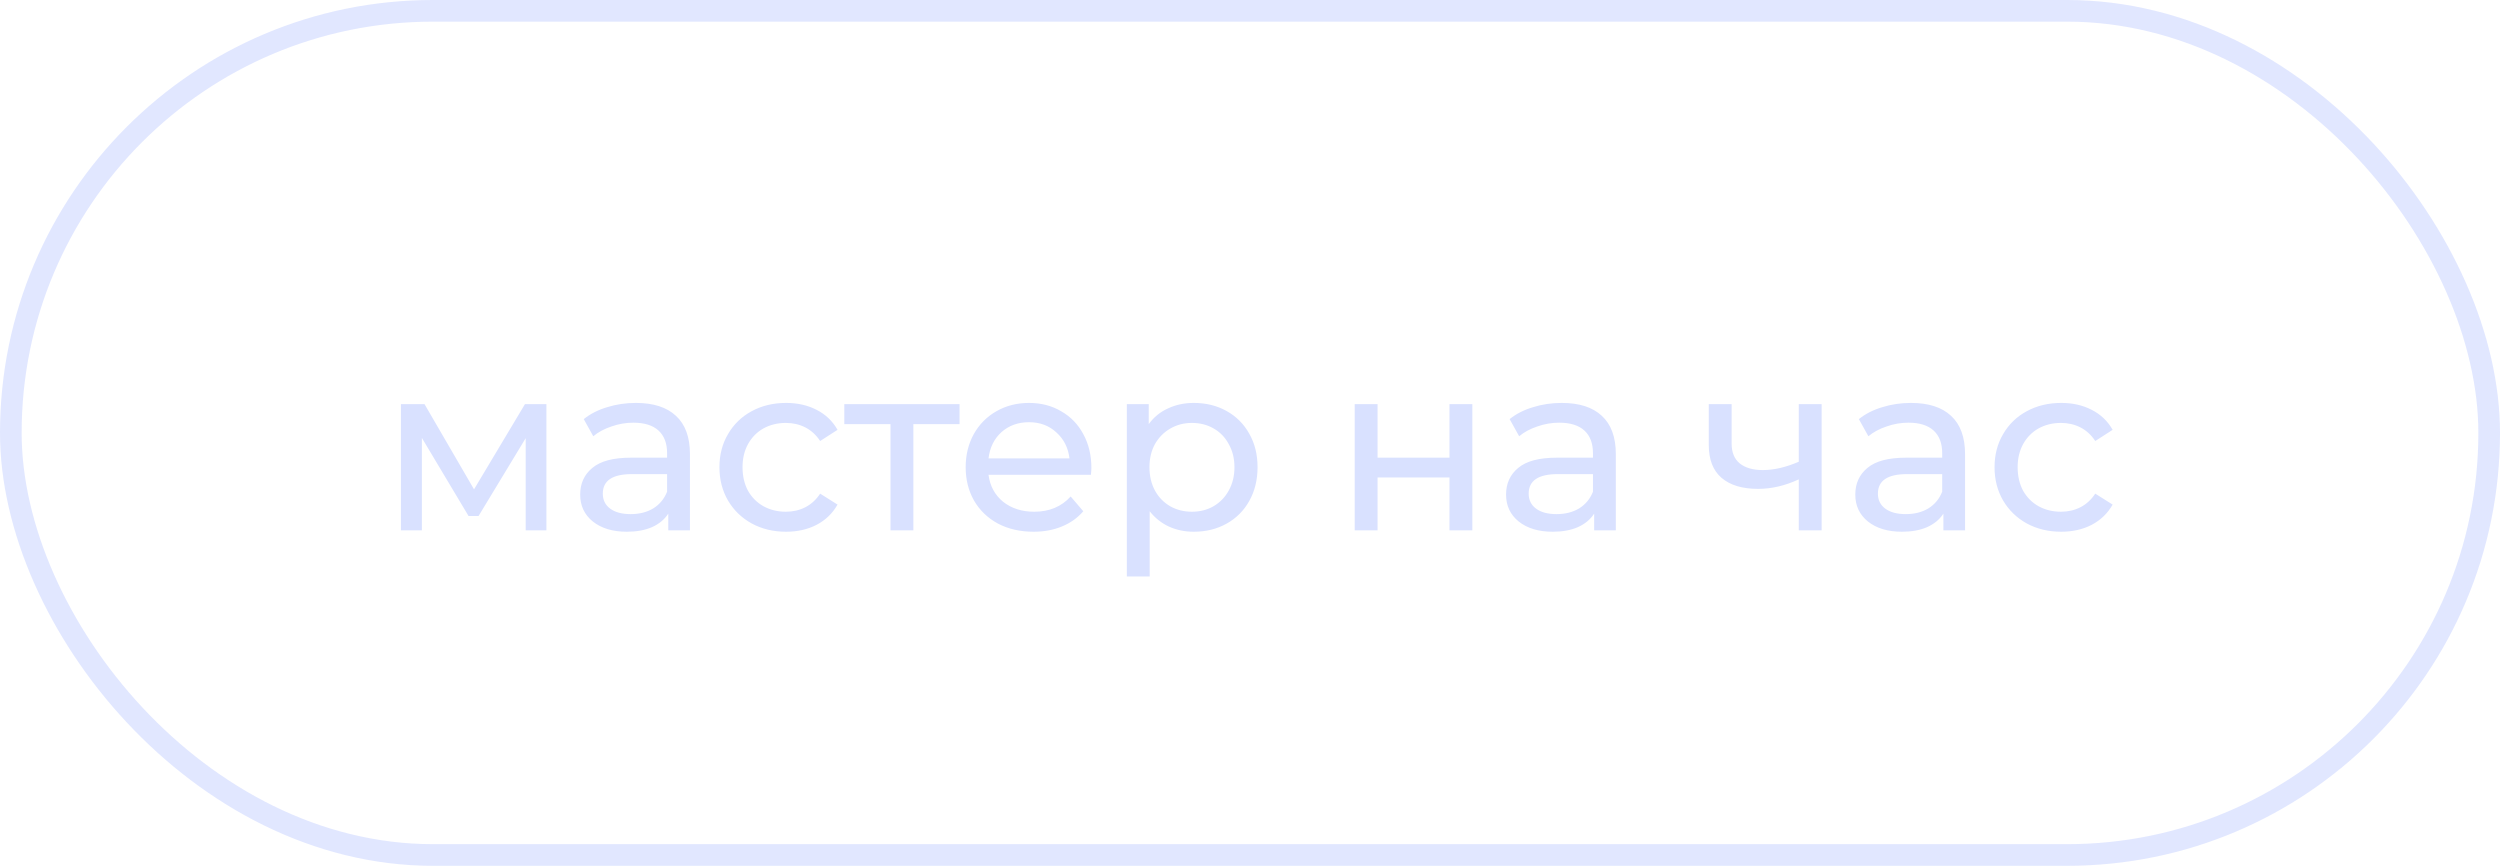 <?xml version="1.0" encoding="UTF-8"?> <svg xmlns="http://www.w3.org/2000/svg" width="231" height="80" viewBox="0 0 231 80" fill="none"> <rect x="1" y="1" width="229" height="78" rx="39" stroke="#D9E1FF" stroke-opacity="0.8" stroke-width="2"></rect> <path d="M50.488 37.34V49H48.574V40.486L44.218 47.68H43.294L38.982 40.464V49H37.046V37.34H39.224L43.8 45.216L48.508 37.34H50.488ZM58.757 37.23C60.37 37.23 61.602 37.626 62.453 38.418C63.318 39.21 63.751 40.391 63.751 41.96V49H61.749V47.46C61.397 48.003 60.891 48.421 60.231 48.714C59.585 48.993 58.815 49.132 57.921 49.132C56.615 49.132 55.567 48.817 54.775 48.186C53.997 47.555 53.609 46.727 53.609 45.7C53.609 44.673 53.983 43.852 54.731 43.236C55.479 42.605 56.667 42.29 58.295 42.29H61.639V41.872C61.639 40.963 61.375 40.266 60.847 39.782C60.319 39.298 59.541 39.056 58.515 39.056C57.825 39.056 57.151 39.173 56.491 39.408C55.831 39.628 55.273 39.929 54.819 40.31L53.939 38.726C54.54 38.242 55.259 37.875 56.095 37.626C56.931 37.362 57.818 37.23 58.757 37.23ZM58.273 47.504C59.079 47.504 59.776 47.328 60.363 46.976C60.949 46.609 61.375 46.096 61.639 45.436V43.808H58.383C56.593 43.808 55.699 44.409 55.699 45.612C55.699 46.199 55.926 46.661 56.381 46.998C56.835 47.335 57.466 47.504 58.273 47.504ZM72.636 49.132C71.448 49.132 70.385 48.875 69.446 48.362C68.522 47.849 67.796 47.145 67.268 46.25C66.74 45.341 66.476 44.314 66.476 43.17C66.476 42.026 66.74 41.007 67.268 40.112C67.796 39.203 68.522 38.499 69.446 38C70.385 37.487 71.448 37.23 72.636 37.23C73.692 37.23 74.63 37.443 75.452 37.868C76.288 38.293 76.933 38.909 77.388 39.716L75.782 40.75C75.415 40.193 74.96 39.775 74.418 39.496C73.875 39.217 73.274 39.078 72.614 39.078C71.851 39.078 71.162 39.247 70.546 39.584C69.945 39.921 69.468 40.405 69.116 41.036C68.778 41.652 68.61 42.363 68.61 43.17C68.61 43.991 68.778 44.717 69.116 45.348C69.468 45.964 69.945 46.441 70.546 46.778C71.162 47.115 71.851 47.284 72.614 47.284C73.274 47.284 73.875 47.145 74.418 46.866C74.96 46.587 75.415 46.169 75.782 45.612L77.388 46.624C76.933 47.431 76.288 48.054 75.452 48.494C74.63 48.919 73.692 49.132 72.636 49.132ZM88.662 39.188H84.394V49H82.282V39.188H78.014V37.34H88.662V39.188ZM100.844 43.236C100.844 43.397 100.829 43.61 100.8 43.874H91.34C91.472 44.901 91.919 45.729 92.682 46.36C93.459 46.976 94.42 47.284 95.564 47.284C96.957 47.284 98.079 46.815 98.93 45.876L100.096 47.24C99.568 47.856 98.908 48.325 98.116 48.648C97.338 48.971 96.466 49.132 95.498 49.132C94.266 49.132 93.173 48.883 92.22 48.384C91.266 47.871 90.526 47.159 89.998 46.25C89.484 45.341 89.228 44.314 89.228 43.17C89.228 42.041 89.477 41.021 89.976 40.112C90.489 39.203 91.186 38.499 92.066 38C92.96 37.487 93.965 37.23 95.08 37.23C96.194 37.23 97.184 37.487 98.05 38C98.93 38.499 99.612 39.203 100.096 40.112C100.594 41.021 100.844 42.063 100.844 43.236ZM95.08 39.012C94.068 39.012 93.217 39.32 92.528 39.936C91.853 40.552 91.457 41.359 91.34 42.356H98.82C98.702 41.373 98.299 40.574 97.61 39.958C96.935 39.327 96.092 39.012 95.08 39.012ZM110.302 37.23C111.432 37.23 112.444 37.479 113.338 37.978C114.233 38.477 114.93 39.173 115.428 40.068C115.942 40.963 116.198 41.997 116.198 43.17C116.198 44.343 115.942 45.385 115.428 46.294C114.93 47.189 114.233 47.885 113.338 48.384C112.444 48.883 111.432 49.132 110.302 49.132C109.466 49.132 108.696 48.971 107.992 48.648C107.303 48.325 106.716 47.856 106.232 47.24V53.268H104.12V37.34H106.144V39.188C106.614 38.543 107.208 38.059 107.926 37.736C108.645 37.399 109.437 37.23 110.302 37.23ZM110.126 47.284C110.874 47.284 111.542 47.115 112.128 46.778C112.73 46.426 113.199 45.942 113.536 45.326C113.888 44.695 114.064 43.977 114.064 43.17C114.064 42.363 113.888 41.652 113.536 41.036C113.199 40.405 112.73 39.921 112.128 39.584C111.542 39.247 110.874 39.078 110.126 39.078C109.393 39.078 108.726 39.254 108.124 39.606C107.538 39.943 107.068 40.42 106.716 41.036C106.379 41.652 106.21 42.363 106.21 43.17C106.21 43.977 106.379 44.695 106.716 45.326C107.054 45.942 107.523 46.426 108.124 46.778C108.726 47.115 109.393 47.284 110.126 47.284ZM125.175 37.34H127.287V42.29H133.931V37.34H136.043V49H133.931V44.116H127.287V49H125.175V37.34ZM144.308 37.23C145.921 37.23 147.153 37.626 148.004 38.418C148.869 39.21 149.302 40.391 149.302 41.96V49H147.3V47.46C146.948 48.003 146.442 48.421 145.782 48.714C145.136 48.993 144.366 49.132 143.472 49.132C142.166 49.132 141.118 48.817 140.326 48.186C139.548 47.555 139.16 46.727 139.16 45.7C139.16 44.673 139.534 43.852 140.282 43.236C141.03 42.605 142.218 42.29 143.846 42.29H147.19V41.872C147.19 40.963 146.926 40.266 146.398 39.782C145.87 39.298 145.092 39.056 144.066 39.056C143.376 39.056 142.702 39.173 142.042 39.408C141.382 39.628 140.824 39.929 140.37 40.31L139.49 38.726C140.091 38.242 140.81 37.875 141.646 37.626C142.482 37.362 143.369 37.23 144.308 37.23ZM143.824 47.504C144.63 47.504 145.327 47.328 145.914 46.976C146.5 46.609 146.926 46.096 147.19 45.436V43.808H143.934C142.144 43.808 141.25 44.409 141.25 45.612C141.25 46.199 141.477 46.661 141.932 46.998C142.386 47.335 143.017 47.504 143.824 47.504ZM168.319 37.34V49H166.207V44.292C164.945 44.879 163.691 45.172 162.445 45.172C160.993 45.172 159.871 44.835 159.079 44.16C158.287 43.485 157.891 42.473 157.891 41.124V37.34H160.003V40.992C160.003 41.799 160.252 42.407 160.751 42.818C161.264 43.229 161.975 43.434 162.885 43.434C163.911 43.434 165.019 43.177 166.207 42.664V37.34H168.319ZM176.577 37.23C178.19 37.23 179.422 37.626 180.273 38.418C181.138 39.21 181.571 40.391 181.571 41.96V49H179.569V47.46C179.217 48.003 178.711 48.421 178.051 48.714C177.406 48.993 176.636 49.132 175.741 49.132C174.436 49.132 173.387 48.817 172.595 48.186C171.818 47.555 171.429 46.727 171.429 45.7C171.429 44.673 171.803 43.852 172.551 43.236C173.299 42.605 174.487 42.29 176.115 42.29H179.459V41.872C179.459 40.963 179.195 40.266 178.667 39.782C178.139 39.298 177.362 39.056 176.335 39.056C175.646 39.056 174.971 39.173 174.311 39.408C173.651 39.628 173.094 39.929 172.639 40.31L171.759 38.726C172.36 38.242 173.079 37.875 173.915 37.626C174.751 37.362 175.638 37.23 176.577 37.23ZM176.093 47.504C176.9 47.504 177.596 47.328 178.183 46.976C178.77 46.609 179.195 46.096 179.459 45.436V43.808H176.203C174.414 43.808 173.519 44.409 173.519 45.612C173.519 46.199 173.746 46.661 174.201 46.998C174.656 47.335 175.286 47.504 176.093 47.504ZM190.456 49.132C189.268 49.132 188.205 48.875 187.266 48.362C186.342 47.849 185.616 47.145 185.088 46.25C184.56 45.341 184.296 44.314 184.296 43.17C184.296 42.026 184.56 41.007 185.088 40.112C185.616 39.203 186.342 38.499 187.266 38C188.205 37.487 189.268 37.23 190.456 37.23C191.512 37.23 192.451 37.443 193.272 37.868C194.108 38.293 194.753 38.909 195.208 39.716L193.602 40.75C193.235 40.193 192.781 39.775 192.238 39.496C191.695 39.217 191.094 39.078 190.434 39.078C189.671 39.078 188.982 39.247 188.366 39.584C187.765 39.921 187.288 40.405 186.936 41.036C186.599 41.652 186.43 42.363 186.43 43.17C186.43 43.991 186.599 44.717 186.936 45.348C187.288 45.964 187.765 46.441 188.366 46.778C188.982 47.115 189.671 47.284 190.434 47.284C191.094 47.284 191.695 47.145 192.238 46.866C192.781 46.587 193.235 46.169 193.602 45.612L195.208 46.624C194.753 47.431 194.108 48.054 193.272 48.494C192.451 48.919 191.512 49.132 190.456 49.132Z" fill="#D9E1FF"></path> </svg> 